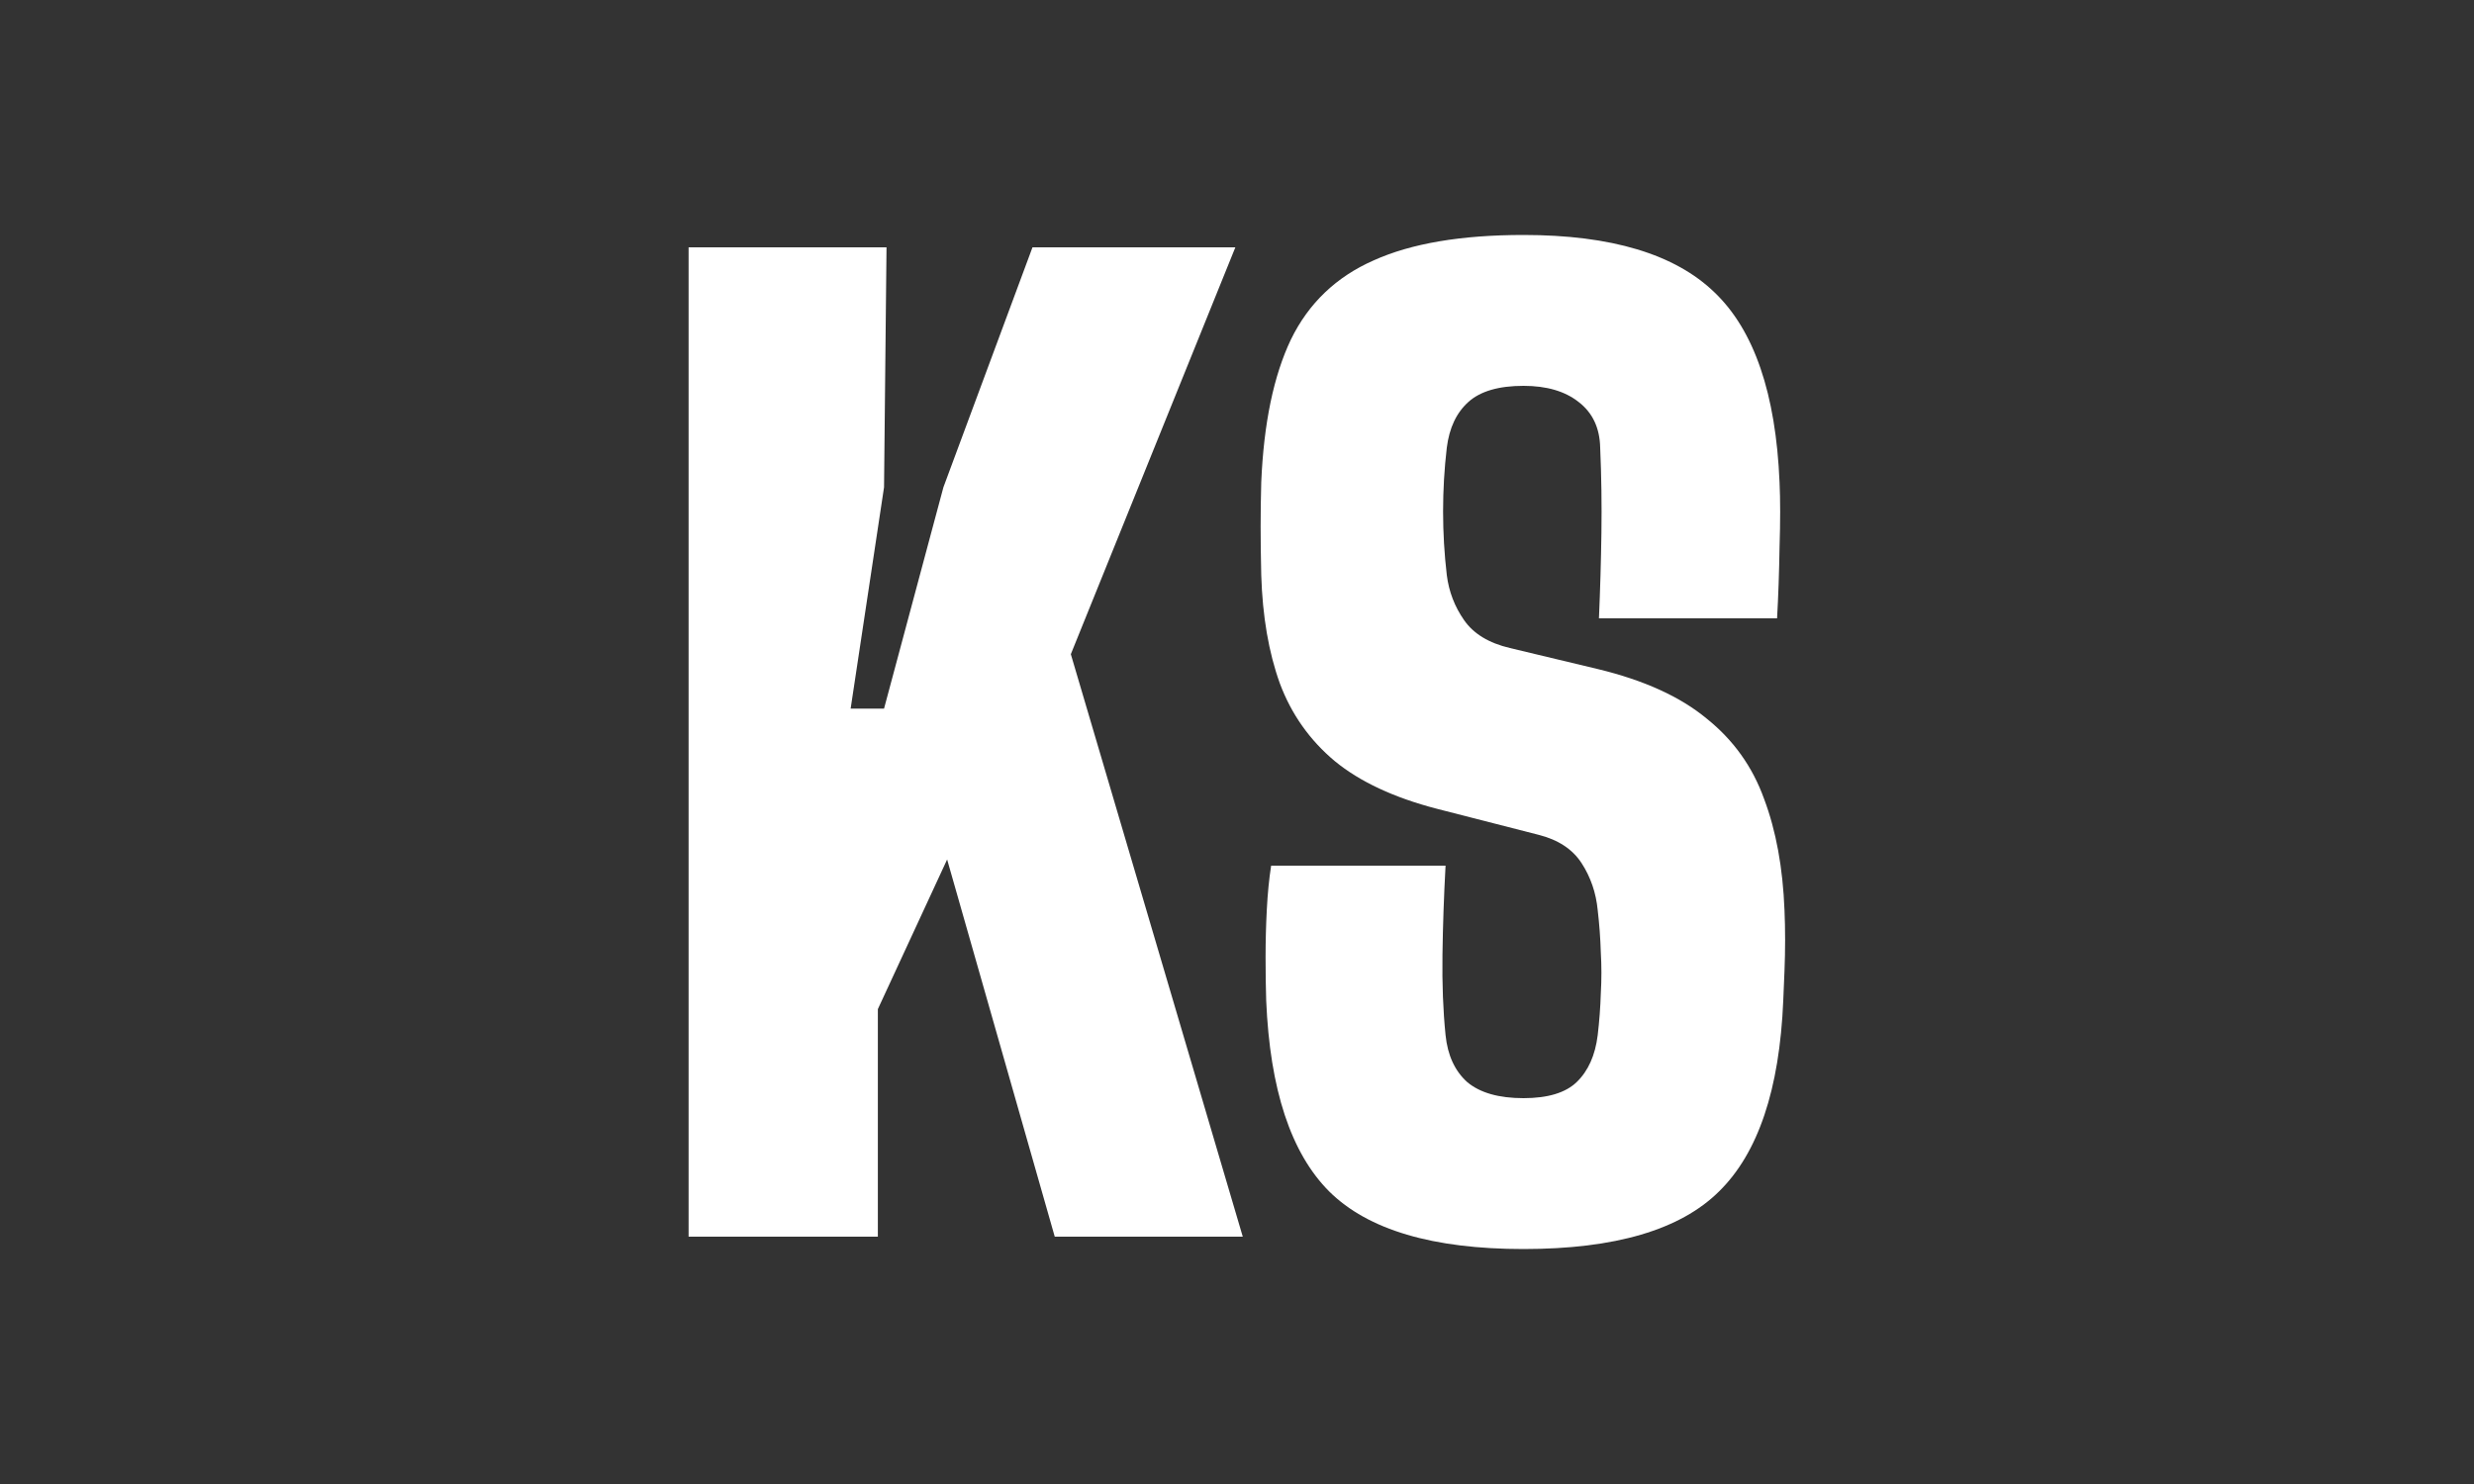 <svg width="60" height="36" viewBox="0 0 60 36" fill="none" xmlns="http://www.w3.org/2000/svg">
<rect width="60" height="36" fill="#333333"/>
<path d="M16.7 30V6H21.5L21.44 11.82L20.63 17.19H21.44L22.88 11.82L25.04 6H29.96L25.97 15.87L30.14 30H25.58L22.97 20.85L21.29 24.48V30H16.7ZM36.948 30.3C34.748 30.3 33.178 29.835 32.238 28.905C31.308 27.975 30.798 26.43 30.708 24.27C30.698 23.95 30.693 23.6 30.693 23.22C30.693 22.83 30.703 22.445 30.723 22.065C30.743 21.675 30.778 21.32 30.828 21H35.058C35.018 21.73 34.993 22.45 34.983 23.16C34.973 23.87 34.998 24.52 35.058 25.11C35.108 25.6 35.283 25.98 35.583 26.25C35.893 26.51 36.348 26.64 36.948 26.64C37.538 26.64 37.968 26.51 38.238 26.25C38.518 25.98 38.688 25.6 38.748 25.11C38.788 24.77 38.813 24.435 38.823 24.105C38.843 23.765 38.843 23.43 38.823 23.1C38.813 22.76 38.788 22.42 38.748 22.08C38.708 21.66 38.578 21.28 38.358 20.94C38.138 20.6 37.788 20.37 37.308 20.25L34.848 19.62C33.808 19.35 32.983 18.965 32.373 18.465C31.763 17.955 31.318 17.325 31.038 16.575C30.768 15.825 30.618 14.95 30.588 13.95C30.578 13.51 30.573 13.12 30.573 12.78C30.573 12.43 30.578 12.07 30.588 11.7C30.648 10.27 30.888 9.115 31.308 8.235C31.738 7.355 32.408 6.715 33.318 6.315C34.228 5.905 35.438 5.7 36.948 5.7C39.078 5.7 40.623 6.165 41.583 7.095C42.543 8.015 43.068 9.55 43.158 11.7C43.178 12.13 43.178 12.655 43.158 13.275C43.148 13.895 43.128 14.47 43.098 15H38.778C38.808 14.31 38.828 13.62 38.838 12.93C38.848 12.24 38.838 11.55 38.808 10.86C38.798 10.38 38.623 10.01 38.283 9.75C37.953 9.49 37.508 9.36 36.948 9.36C36.348 9.36 35.903 9.49 35.613 9.75C35.323 10.01 35.148 10.38 35.088 10.86C35.028 11.37 34.998 11.885 34.998 12.405C34.998 12.925 35.028 13.44 35.088 13.95C35.138 14.35 35.278 14.715 35.508 15.045C35.738 15.375 36.108 15.6 36.618 15.72L38.748 16.23C39.868 16.5 40.748 16.9 41.388 17.43C42.038 17.95 42.503 18.6 42.783 19.38C43.073 20.15 43.238 21.05 43.278 22.08C43.288 22.31 43.293 22.55 43.293 22.8C43.293 23.05 43.288 23.3 43.278 23.55C43.268 23.8 43.258 24.04 43.248 24.27C43.158 26.43 42.638 27.975 41.688 28.905C40.748 29.835 39.168 30.3 36.948 30.3Z" fill="white"/>
</svg>
